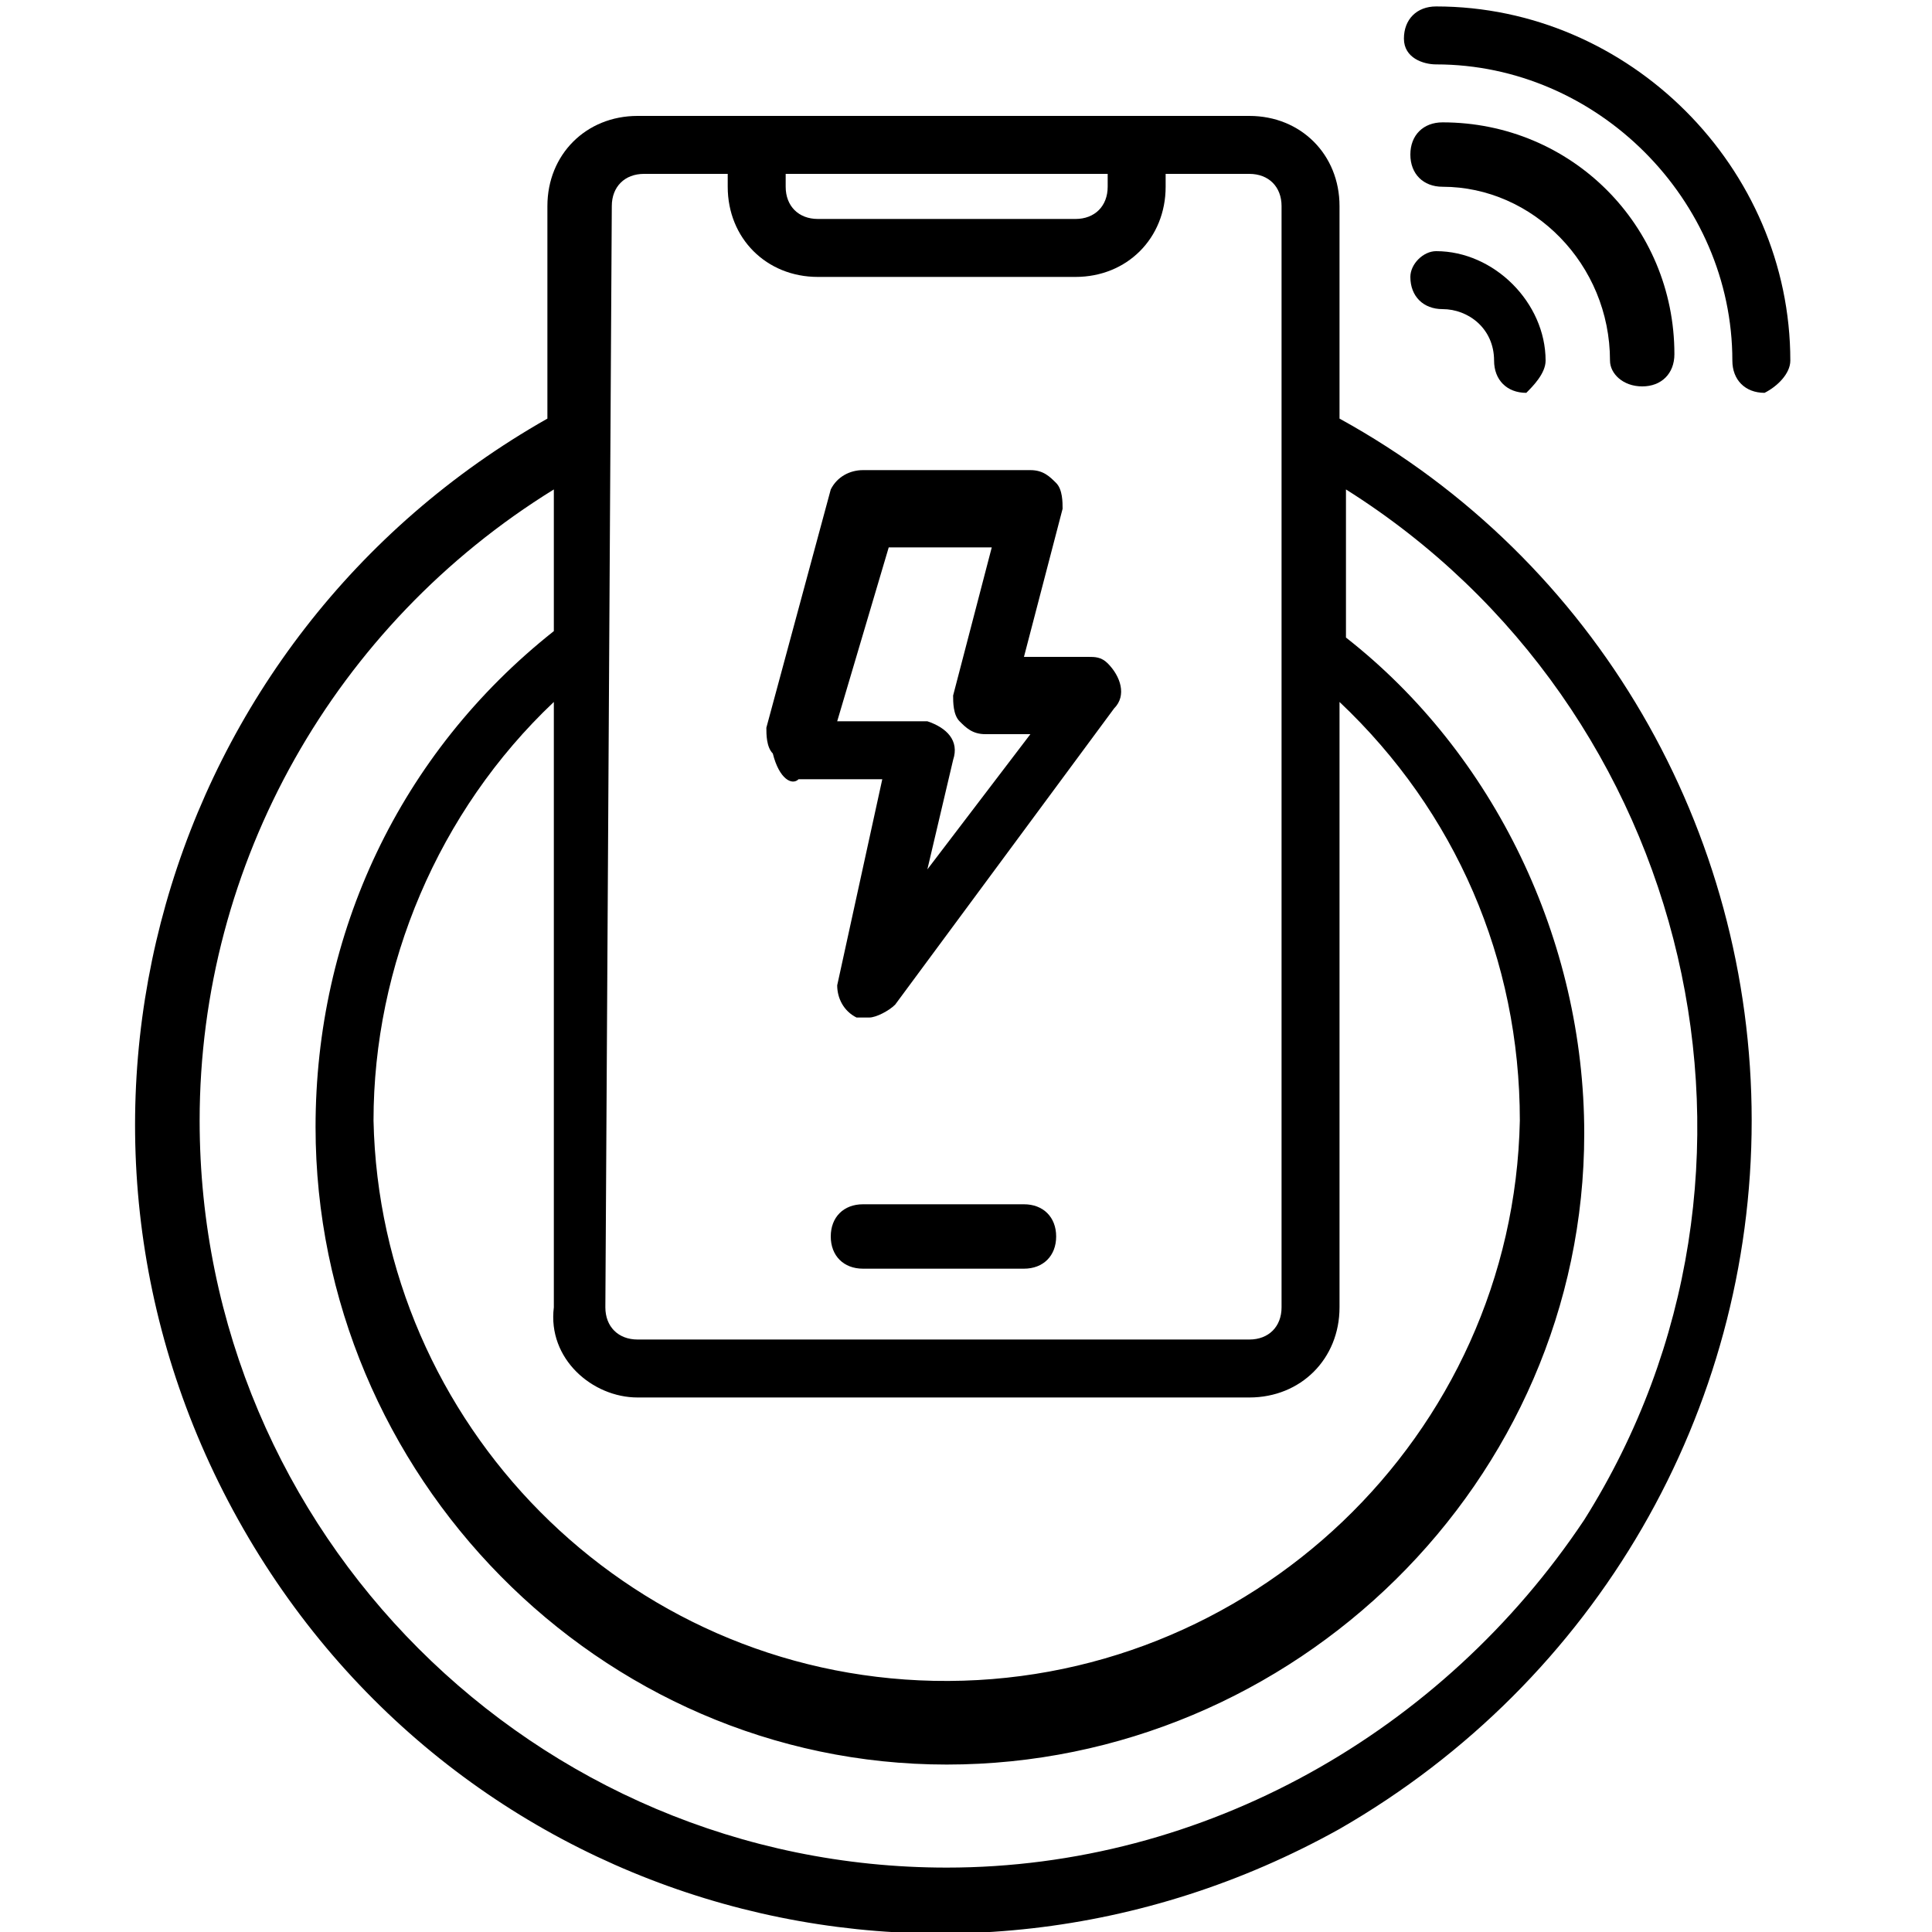 <?xml version="1.0" encoding="UTF-8"?>
<!-- Generator: Adobe Illustrator 28.3.0, SVG Export Plug-In . SVG Version: 6.00 Build 0)  -->
<svg xmlns="http://www.w3.org/2000/svg" xmlns:xlink="http://www.w3.org/1999/xlink" version="1.1" id="Layer_1" x="0px" y="0px" viewBox="0 0 30 30" style="enable-background:new 0 0 30 30;" xml:space="preserve">
<g>
	<path d="M27.2,17.4c0-4.5-2.4-8.7-6.4-10.9V3.2c0-0.8-0.6-1.4-1.4-1.4H9.9c-0.8,0-1.4,0.6-1.4,1.4v3.3c-6,3.4-8.2,11-4.8,17.1   s11,8.2,17.1,4.8C24.8,26.1,27.2,21.9,27.2,17.4z M9.9,21.7h9.5c0.8,0,1.4-0.6,1.4-1.4v-9.4c1.8,1.7,2.8,4,2.8,6.5   c-0.1,4.9-4.2,8.8-9.1,8.7c-4.8-0.1-8.6-4-8.7-8.7c0-2.4,1-4.8,2.8-6.5v9.4C8.5,21.1,9.2,21.7,9.9,21.7C9.9,21.7,9.9,21.7,9.9,21.7   L9.9,21.7z M17.2,2.7v0.2c0,0.3-0.2,0.5-0.5,0.5h-4c-0.3,0-0.5-0.2-0.5-0.5V2.7H17.2z M9.5,3.2c0-0.3,0.2-0.5,0.5-0.5h1.3v0.2   c0,0.8,0.6,1.4,1.4,1.4h4c0.8,0,1.4-0.6,1.4-1.4V2.7h1.3c0.3,0,0.5,0.2,0.5,0.5v17.1c0,0.3-0.2,0.5-0.5,0.5H9.9   c-0.3,0-0.5-0.2-0.5-0.5L9.5,3.2z M14.7,29C8.3,29,3.1,23.8,3.1,17.4c0-4,2.1-7.7,5.5-9.8v2.2c-2.4,1.9-3.7,4.7-3.7,7.7   c0,5.4,4.4,9.9,9.8,9.9c5.4,0,9.9-4.4,9.9-9.8c0-3-1.4-5.9-3.7-7.7V7.6c5.4,3.4,7.1,10.6,3.7,16C22.4,26.9,18.7,29,14.7,29L14.7,29   z"></path>
	<path d="M15.9,18.7h-2.5c-0.3,0-0.5,0.2-0.5,0.5c0,0.3,0.2,0.5,0.5,0.5h2.5c0.3,0,0.5-0.2,0.5-0.5C16.4,18.9,16.2,18.7,15.9,18.7z"></path>
	<path d="M12.4,12.1h1.3l-0.7,3.2c0,0.2,0.1,0.4,0.3,0.5c0.1,0,0.1,0,0.2,0c0.1,0,0.3-0.1,0.4-0.2l3.4-4.6c0.2-0.2,0.1-0.5-0.1-0.7   c-0.1-0.1-0.2-0.1-0.3-0.1h-1l0.6-2.3c0-0.1,0-0.3-0.1-0.4c-0.1-0.1-0.2-0.2-0.4-0.2h-2.6c-0.2,0-0.4,0.1-0.5,0.3l-1,3.7   c0,0.1,0,0.3,0.1,0.4C12.1,12.1,12.3,12.2,12.4,12.1L12.4,12.1z M13.8,8.5h1.6l-0.6,2.3c0,0.1,0,0.3,0.1,0.4   c0.1,0.1,0.2,0.2,0.4,0.2H16l-1.6,2.1l0.4-1.7c0.1-0.3-0.1-0.5-0.4-0.6c0,0-0.1,0-0.1,0H13L13.8,8.5z"></path>
	<path d="M27.8,5.6c0-3-2.5-5.5-5.5-5.5c-0.3,0-0.5,0.2-0.5,0.5S22.1,1,22.3,1c2.5,0,4.6,2.1,4.6,4.6c0,0.3,0.2,0.5,0.5,0.5   C27.6,6,27.8,5.8,27.8,5.6z"></path>
	<path d="M25,5.6C25,5.8,25.2,6,25.5,6s0.5-0.2,0.5-0.5c0-2-1.6-3.6-3.6-3.6c-0.3,0-0.5,0.2-0.5,0.5s0.2,0.5,0.5,0.5   C23.8,2.9,25,4.1,25,5.6z"></path>
	<path d="M21.9,4.3c0,0.3,0.2,0.5,0.5,0.5c0.4,0,0.8,0.3,0.8,0.8c0,0.3,0.2,0.5,0.5,0.5C23.8,6,24,5.8,24,5.6c0-0.9-0.8-1.7-1.7-1.7   C22.1,3.9,21.9,4.1,21.9,4.3z"></path>
</g>
</svg>
